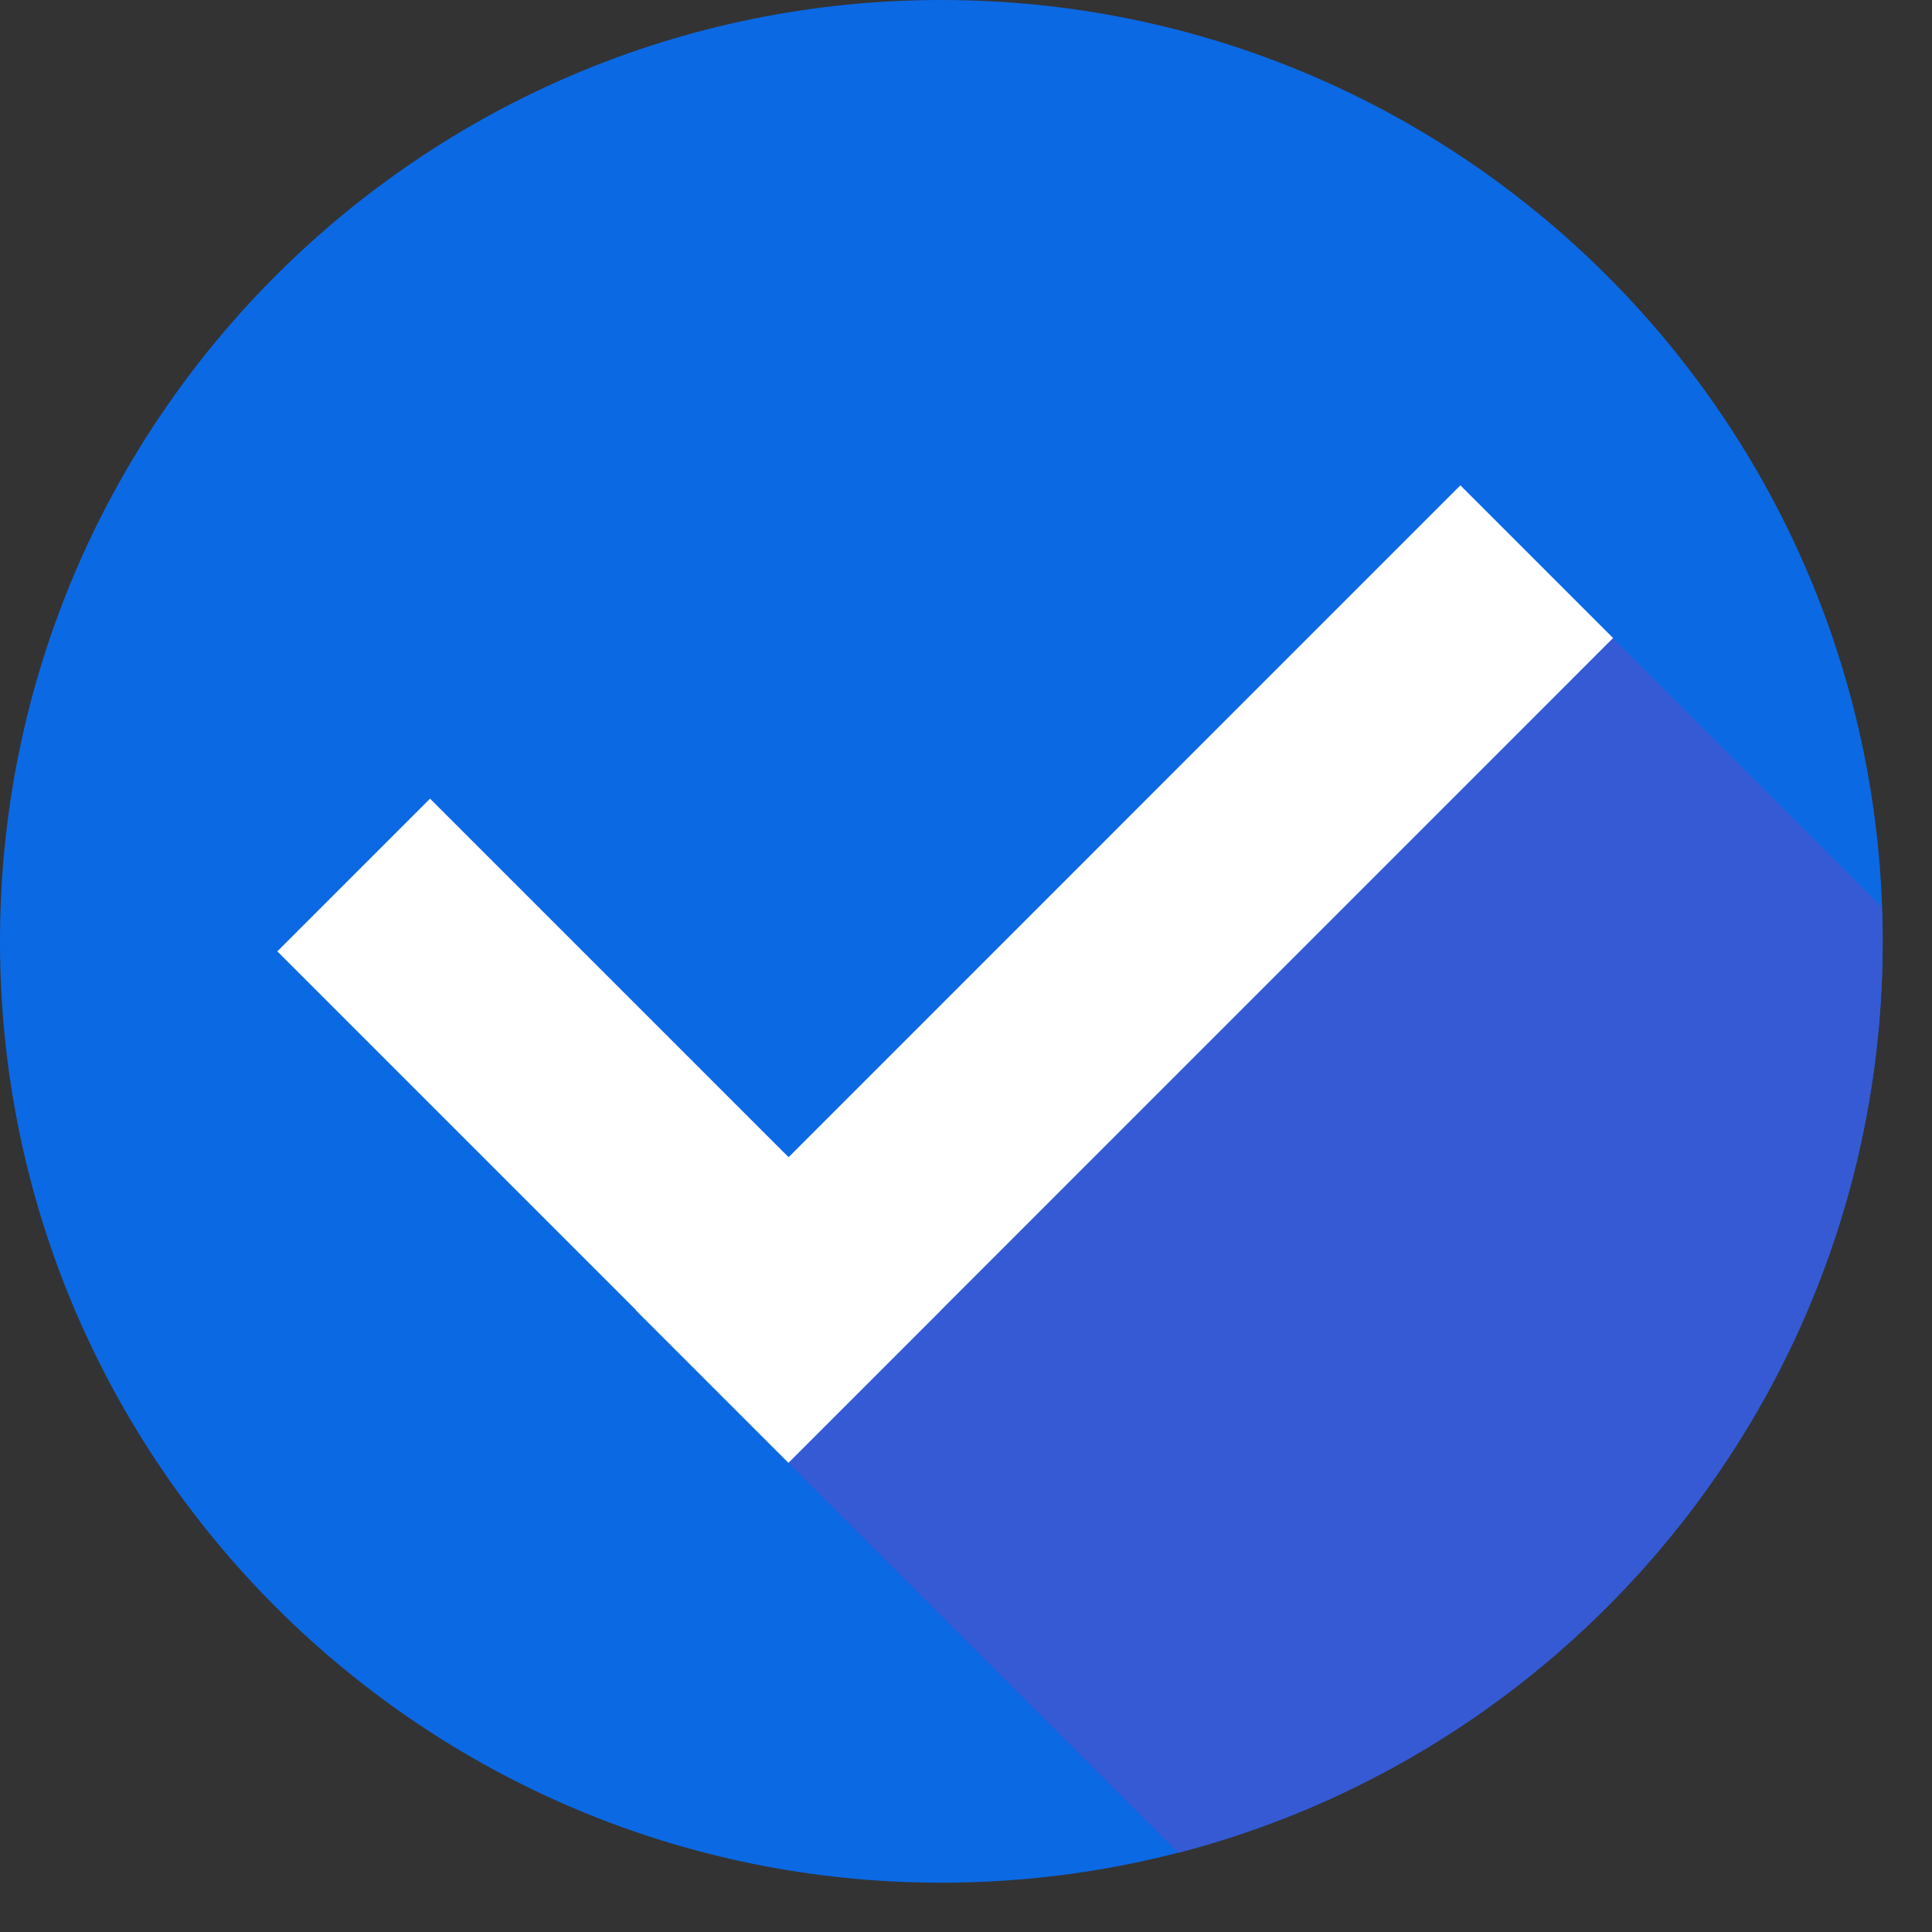<svg width="29" height="29" viewBox="0 0 29 29" fill="none" xmlns="http://www.w3.org/2000/svg">
<rect x="0" y="0" width="29" height="29" fill="#333333" stroke="none"/>
<path d="M14.13 28.26C21.934 28.26 28.26 21.934 28.26 14.13C28.26 6.326 21.934 0 14.13 0C6.326 0 0 6.326 0 14.13C0 21.934 6.326 28.26 14.13 28.26Z" fill="#0B69E4"/>
<path d="M28.259 14.134C28.259 13.961 28.254 13.789 28.248 13.617L24.212 9.581L11.835 21.958L17.688 27.811C23.769 26.233 28.259 20.708 28.259 14.133V14.134Z" fill="#365AD4"/>
<path d="M24.213 9.577L21.921 7.285L11.837 17.37L6.455 11.988L4.163 14.28L9.545 19.662L9.542 19.665L11.834 21.957L11.835 21.958L11.838 21.955L14.13 19.663L14.129 19.662L24.213 9.577Z" fill="white"/>
</svg>
